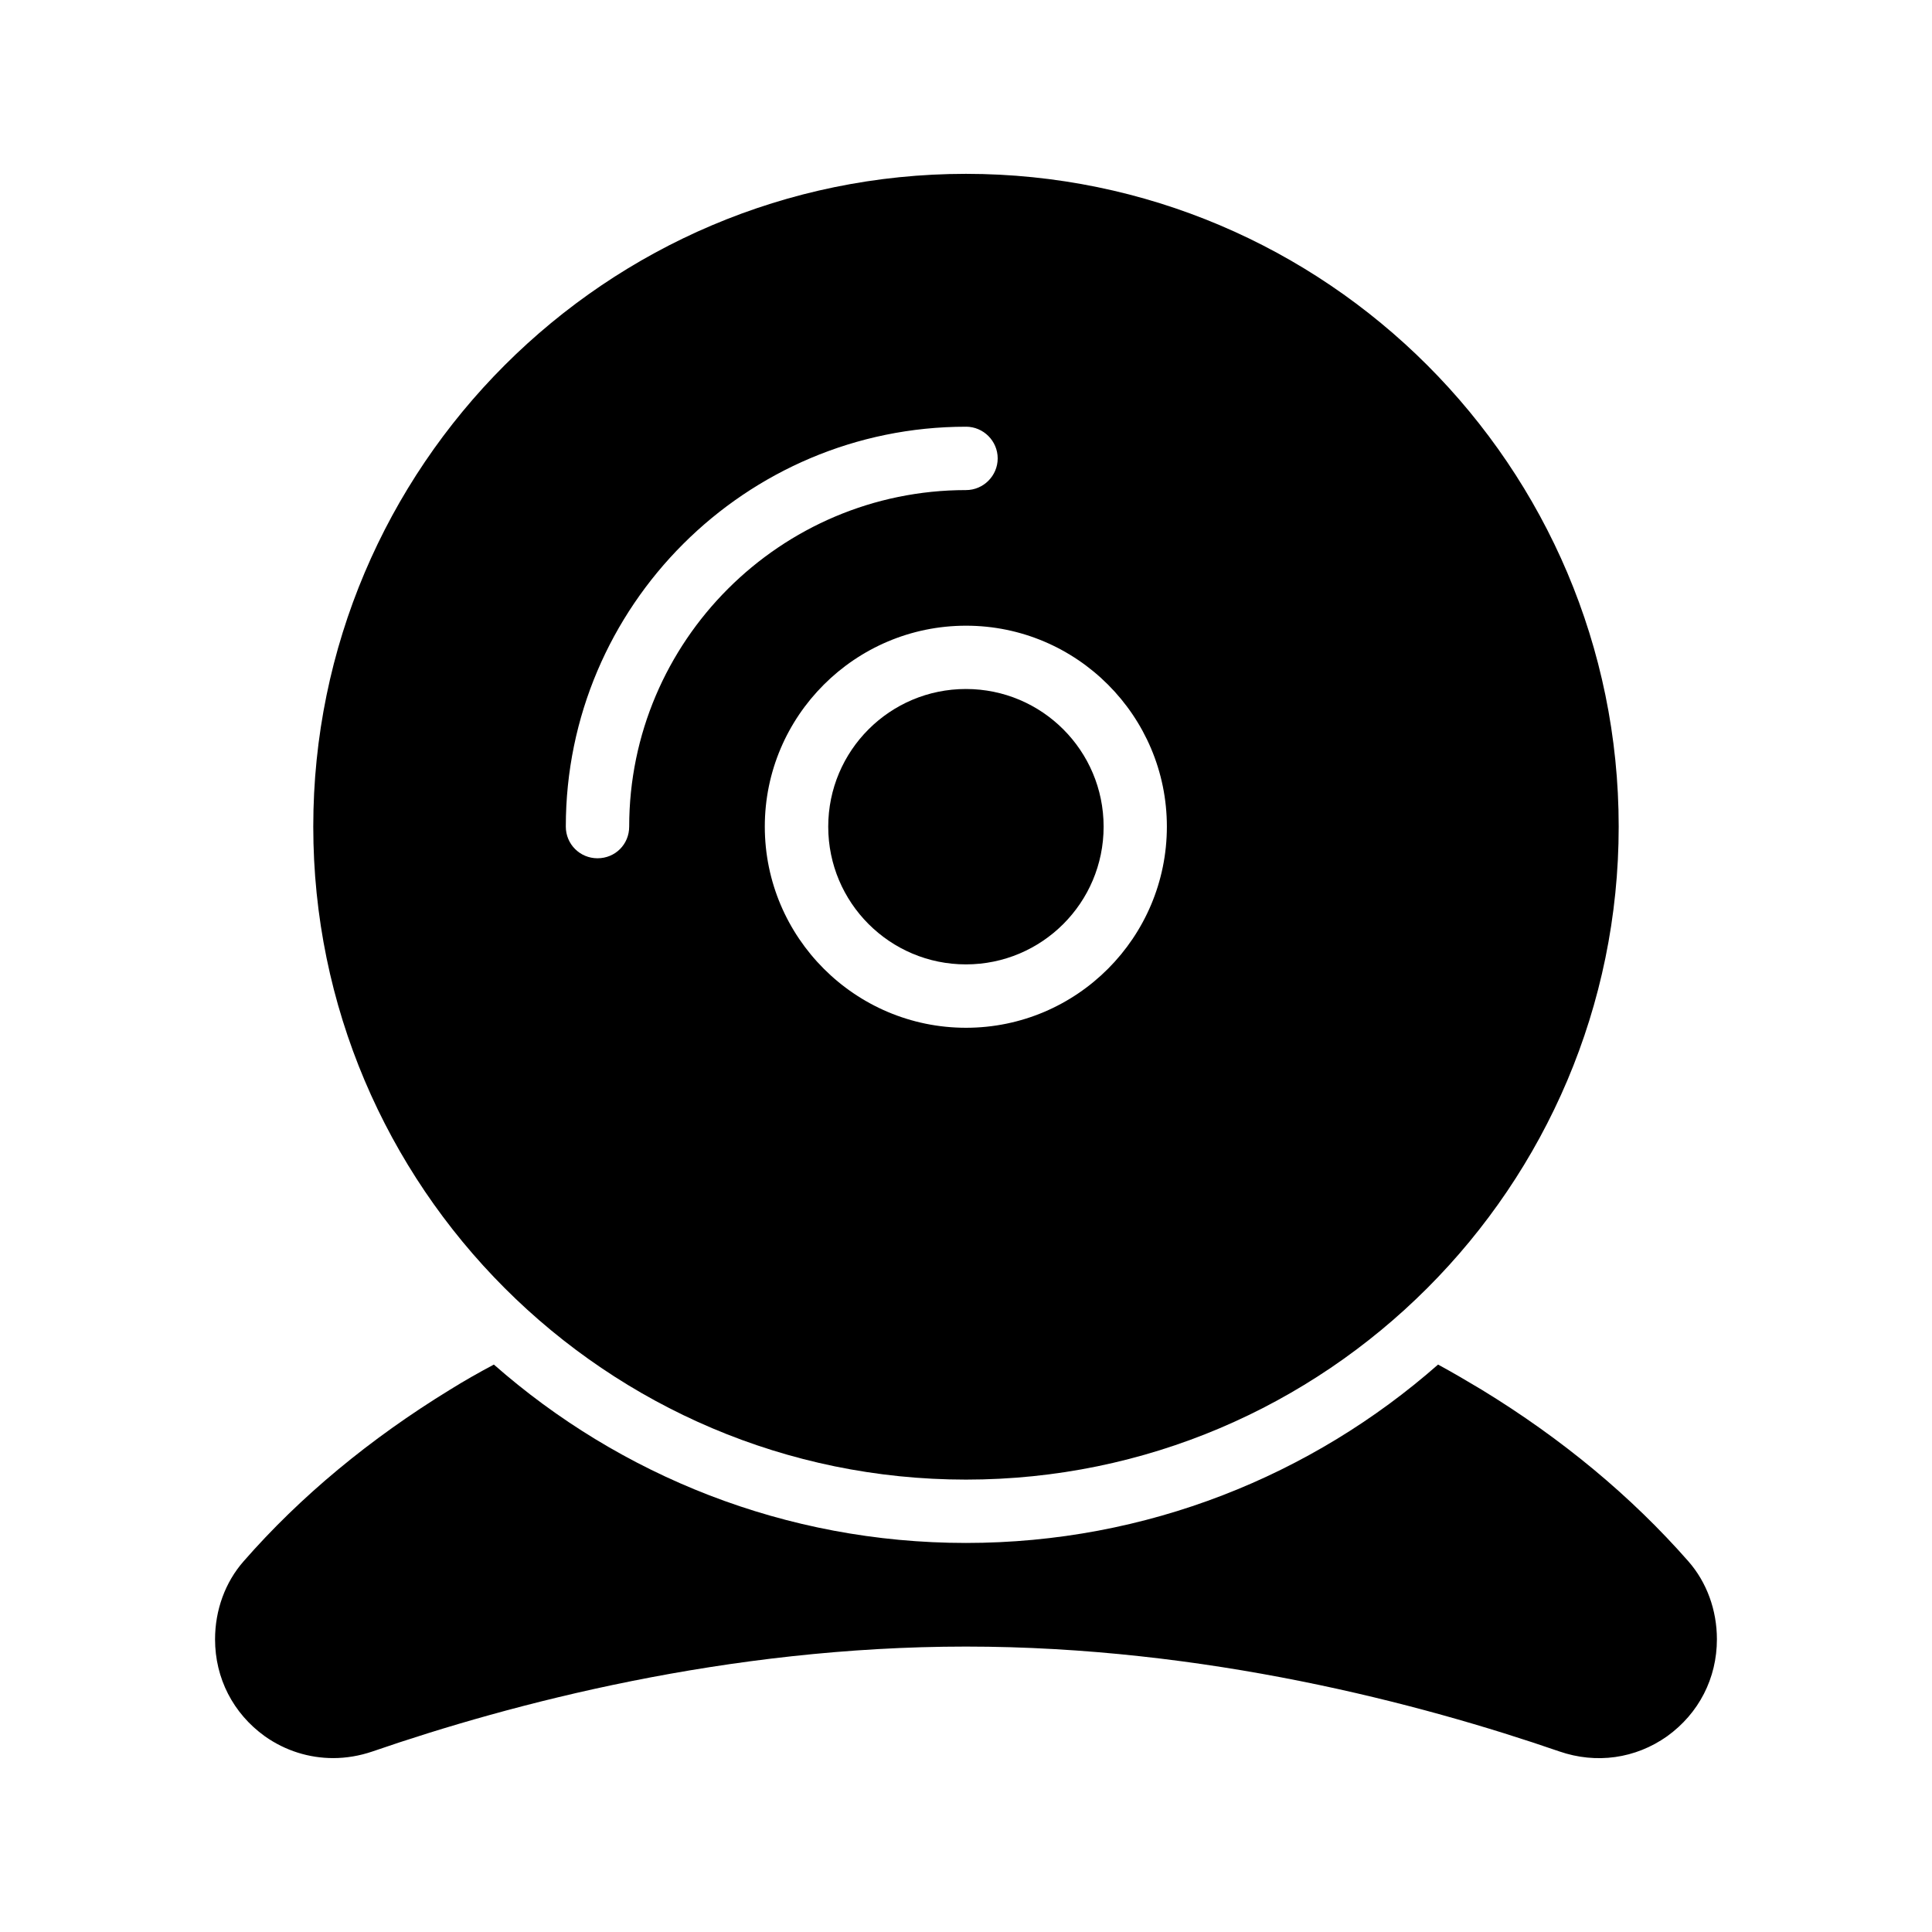 <?xml version="1.0" encoding="UTF-8"?>
<!-- Uploaded to: ICON Repo, www.svgrepo.com, Generator: ICON Repo Mixer Tools -->
<svg fill="#000000" width="800px" height="800px" version="1.1" viewBox="144 144 512 512" xmlns="http://www.w3.org/2000/svg">
 <g>
  <path d="m436.47 363.08c0 20.152-16.336 36.492-36.492 36.492-20.152 0-36.488-16.34-36.488-36.492s16.336-36.488 36.488-36.488c20.156 0 36.492 16.336 36.492 36.488"/>
  <path d="m400 536.11c95.387 0 172.97-77.672 172.97-173.06s-77.586-172.98-172.97-172.98-172.98 77.586-172.98 172.98c0 95.387 77.586 173.06 172.98 173.06zm53.234-173.06c0 29.391-23.848 53.32-53.234 53.32-29.391 0-53.32-23.93-53.32-53.32 0-29.305 23.93-53.234 53.32-53.234 29.387-0.004 53.234 23.926 53.234 53.234zm-53.234-105.97c4.617 0 8.398 3.777 8.398 8.398 0 4.617-3.777 8.398-8.398 8.398-49.207 0-89.258 40.055-89.258 89.176 0 4.703-3.695 8.398-8.398 8.398-4.617 0-8.398-3.695-8.398-8.398 0-58.449 47.613-105.97 106.05-105.97z"/>
  <path d="m208.55 557.77c-4.871 5.543-7.559 12.93-7.559 20.656 0 10.328 4.785 19.648 13.184 25.695 5.457 3.863 11.754 5.793 18.137 5.793 3.441 0 6.969-0.586 10.41-1.762 36.777-12.68 93.961-27.793 157.27-27.793s120.5 15.113 157.27 27.793c9.738 3.359 20.152 1.93 28.551-4.031 8.398-6.047 13.184-15.367 13.184-25.695 0-7.727-2.688-15.113-7.559-20.656-15.113-17.215-33.504-32.496-54.832-45.512-3.777-2.266-7.641-4.535-11.504-6.633-33.418 29.391-77.25 47.273-125.11 47.273-47.863 0-91.695-17.887-125.11-47.273-3.945 2.098-7.809 4.281-11.586 6.633-21.242 13.016-39.715 28.301-54.746 45.512z"/>
 </g>
</svg>